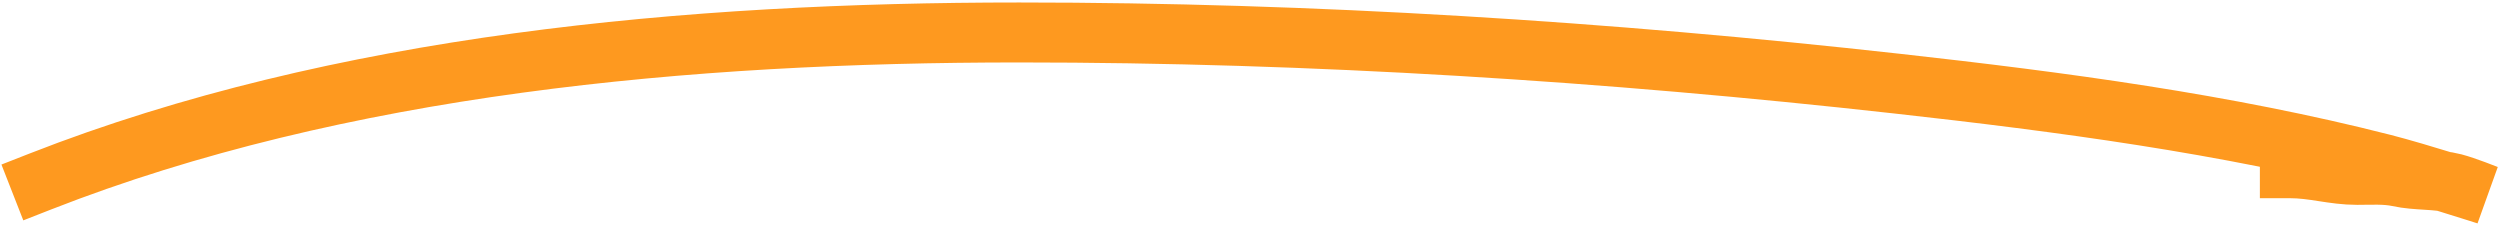 <svg width="834" height="75" viewBox="0 0 834 75" fill="none" xmlns="http://www.w3.org/2000/svg">
<path d="M13.437 60.558C113.219 21.472 229.593 10.831 340.012 10.831C437.937 10.831 536.139 17.125 633.044 27.921C687.591 33.998 742.562 41.296 795.065 54.697C806.767 57.683 829.558 65 829.558 65C829.558 65 822.426 62.159 818.641 61.175C812.794 59.655 806.209 60.282 800.129 58.954C795.727 57.993 790.896 58.337 786.363 58.337C778.291 58.337 771.935 56.116 763.895 56.116" stroke="#FE991F" stroke-width="20" stroke-linecap="square"/>
</svg>
